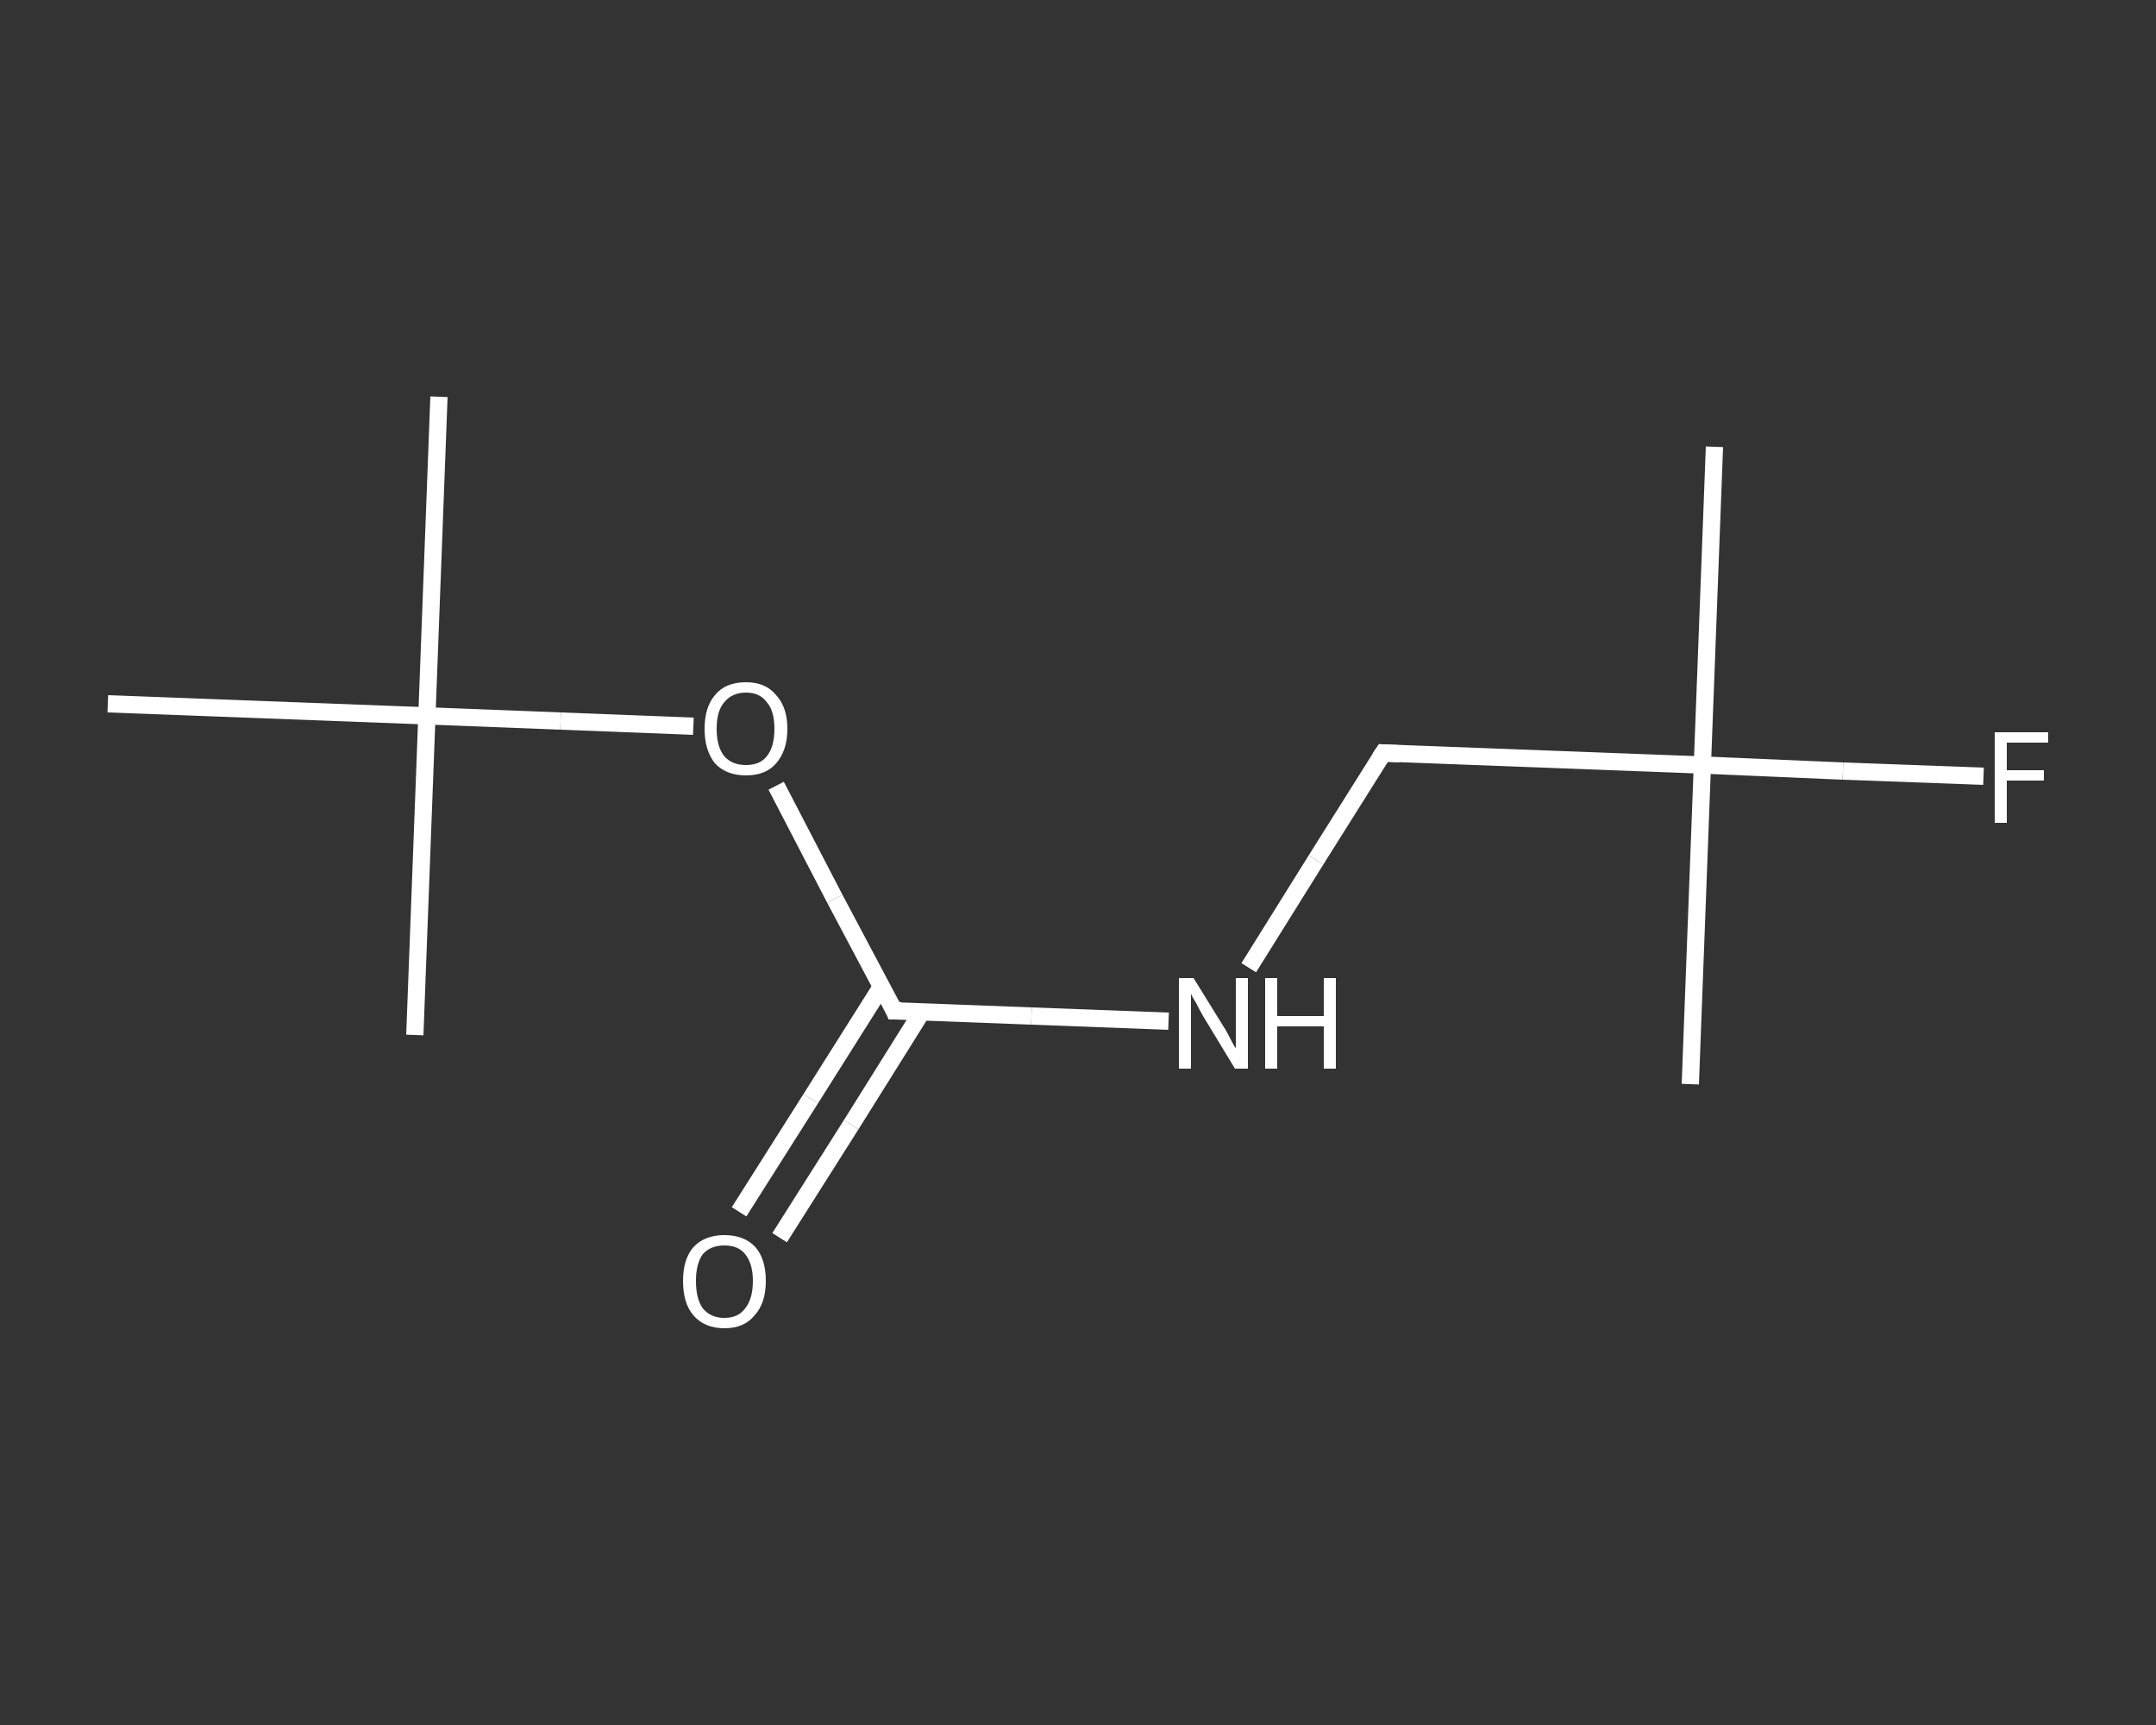 <?xml version='1.0' encoding='iso-8859-1'?>
<svg version='1.1' baseProfile='full'
              xmlns='http://www.w3.org/2000/svg'
                      xmlns:rdkit='http://www.rdkit.org/xml'
                      xmlns:xlink='http://www.w3.org/1999/xlink'
                  xml:space='preserve'
width='250px' height='200px' viewBox='0 0 250 200'>
<rect x="0" y="0" width="250" height="200" fill="#333333" stroke="none"/>
<!-- END OF HEADER -->
<rect style='opacity:1.0;fill:transparent;stroke:none' width='250.0' height='200.0' x='0.0' y='0.0'> </rect>
<path class='bond-0 atom-0 atom-1' d='M 198.8,51.8 L 197.4,88.7' style='fill:none;fill-rule:evenodd;stroke:#FFFFFF;stroke-width:2.0px;stroke-linecap:butt;stroke-linejoin:miter;stroke-opacity:1' />
<path class='bond-1 atom-1 atom-2' d='M 197.4,88.7 L 196.0,125.7' style='fill:none;fill-rule:evenodd;stroke:#FFFFFF;stroke-width:2.0px;stroke-linecap:butt;stroke-linejoin:miter;stroke-opacity:1' />
<path class='bond-2 atom-1 atom-3' d='M 197.4,88.7 L 213.7,89.4' style='fill:none;fill-rule:evenodd;stroke:#FFFFFF;stroke-width:2.0px;stroke-linecap:butt;stroke-linejoin:miter;stroke-opacity:1' />
<path class='bond-2 atom-1 atom-3' d='M 213.7,89.4 L 230.0,90.0' style='fill:none;fill-rule:evenodd;stroke:#FFFFFF;stroke-width:2.0px;stroke-linecap:butt;stroke-linejoin:miter;stroke-opacity:1' />
<path class='bond-3 atom-1 atom-4' d='M 197.4,88.7 L 160.4,87.3' style='fill:none;fill-rule:evenodd;stroke:#FFFFFF;stroke-width:2.0px;stroke-linecap:butt;stroke-linejoin:miter;stroke-opacity:1' />
<path class='bond-4 atom-4 atom-5' d='M 160.4,87.3 L 152.6,99.7' style='fill:none;fill-rule:evenodd;stroke:#FFFFFF;stroke-width:2.0px;stroke-linecap:butt;stroke-linejoin:miter;stroke-opacity:1' />
<path class='bond-4 atom-4 atom-5' d='M 152.6,99.7 L 144.8,112.2' style='fill:none;fill-rule:evenodd;stroke:#FFFFFF;stroke-width:2.0px;stroke-linecap:butt;stroke-linejoin:miter;stroke-opacity:1' />
<path class='bond-5 atom-5 atom-6' d='M 135.5,118.4 L 119.6,117.8' style='fill:none;fill-rule:evenodd;stroke:#FFFFFF;stroke-width:2.0px;stroke-linecap:butt;stroke-linejoin:miter;stroke-opacity:1' />
<path class='bond-5 atom-5 atom-6' d='M 119.6,117.8 L 103.7,117.2' style='fill:none;fill-rule:evenodd;stroke:#FFFFFF;stroke-width:2.0px;stroke-linecap:butt;stroke-linejoin:miter;stroke-opacity:1' />
<path class='bond-6 atom-6 atom-7' d='M 102.2,114.4 L 94.0,127.4' style='fill:none;fill-rule:evenodd;stroke:#FFFFFF;stroke-width:2.0px;stroke-linecap:butt;stroke-linejoin:miter;stroke-opacity:1' />
<path class='bond-6 atom-6 atom-7' d='M 94.0,127.4 L 85.7,140.5' style='fill:none;fill-rule:evenodd;stroke:#FFFFFF;stroke-width:2.0px;stroke-linecap:butt;stroke-linejoin:miter;stroke-opacity:1' />
<path class='bond-6 atom-6 atom-7' d='M 106.9,117.3 L 98.7,130.4' style='fill:none;fill-rule:evenodd;stroke:#FFFFFF;stroke-width:2.0px;stroke-linecap:butt;stroke-linejoin:miter;stroke-opacity:1' />
<path class='bond-6 atom-6 atom-7' d='M 98.7,130.4 L 90.4,143.5' style='fill:none;fill-rule:evenodd;stroke:#FFFFFF;stroke-width:2.0px;stroke-linecap:butt;stroke-linejoin:miter;stroke-opacity:1' />
<path class='bond-7 atom-6 atom-8' d='M 103.7,117.2 L 96.8,104.2' style='fill:none;fill-rule:evenodd;stroke:#FFFFFF;stroke-width:2.0px;stroke-linecap:butt;stroke-linejoin:miter;stroke-opacity:1' />
<path class='bond-7 atom-6 atom-8' d='M 96.8,104.2 L 90.0,91.1' style='fill:none;fill-rule:evenodd;stroke:#FFFFFF;stroke-width:2.0px;stroke-linecap:butt;stroke-linejoin:miter;stroke-opacity:1' />
<path class='bond-8 atom-8 atom-9' d='M 80.4,84.2 L 65.0,83.6' style='fill:none;fill-rule:evenodd;stroke:#FFFFFF;stroke-width:2.0px;stroke-linecap:butt;stroke-linejoin:miter;stroke-opacity:1' />
<path class='bond-8 atom-8 atom-9' d='M 65.0,83.6 L 49.5,83.0' style='fill:none;fill-rule:evenodd;stroke:#FFFFFF;stroke-width:2.0px;stroke-linecap:butt;stroke-linejoin:miter;stroke-opacity:1' />
<path class='bond-9 atom-9 atom-10' d='M 49.5,83.0 L 50.9,46.0' style='fill:none;fill-rule:evenodd;stroke:#FFFFFF;stroke-width:2.0px;stroke-linecap:butt;stroke-linejoin:miter;stroke-opacity:1' />
<path class='bond-10 atom-9 atom-11' d='M 49.5,83.0 L 48.1,120.0' style='fill:none;fill-rule:evenodd;stroke:#FFFFFF;stroke-width:2.0px;stroke-linecap:butt;stroke-linejoin:miter;stroke-opacity:1' />
<path class='bond-11 atom-9 atom-12' d='M 49.5,83.0 L 12.5,81.6' style='fill:none;fill-rule:evenodd;stroke:#FFFFFF;stroke-width:2.0px;stroke-linecap:butt;stroke-linejoin:miter;stroke-opacity:1' />
<path d='M 162.3,87.4 L 160.4,87.3 L 160.0,87.9' style='fill:none;stroke:#FFFFFF;stroke-width:2.0px;stroke-linecap:butt;stroke-linejoin:miter;stroke-opacity:1;' />
<path d='M 104.5,117.2 L 103.7,117.2 L 103.4,116.5' style='fill:none;stroke:#FFFFFF;stroke-width:2.0px;stroke-linecap:butt;stroke-linejoin:miter;stroke-opacity:1;' />
<path class='atom-3' d='M 231.3 84.9
L 237.5 84.9
L 237.5 86.1
L 232.7 86.1
L 232.7 89.3
L 237.0 89.3
L 237.0 90.5
L 232.7 90.5
L 232.7 95.4
L 231.3 95.4
L 231.3 84.9
' fill='#FFFFFF'/>
<path class='atom-5' d='M 138.4 113.4
L 141.8 118.9
Q 142.2 119.5, 142.7 120.5
Q 143.2 121.5, 143.3 121.5
L 143.3 113.4
L 144.7 113.4
L 144.7 123.9
L 143.2 123.9
L 139.5 117.8
Q 139.1 117.1, 138.7 116.3
Q 138.2 115.5, 138.1 115.2
L 138.1 123.9
L 136.7 123.9
L 136.7 113.4
L 138.4 113.4
' fill='#FFFFFF'/>
<path class='atom-5' d='M 146.7 113.4
L 148.1 113.4
L 148.1 117.8
L 153.5 117.8
L 153.5 113.4
L 154.9 113.4
L 154.9 123.9
L 153.5 123.9
L 153.5 119.0
L 148.1 119.0
L 148.1 123.9
L 146.7 123.9
L 146.7 113.4
' fill='#FFFFFF'/>
<path class='atom-7' d='M 79.2 148.5
Q 79.2 146.0, 80.4 144.6
Q 81.7 143.2, 84.0 143.2
Q 86.3 143.2, 87.6 144.6
Q 88.8 146.0, 88.8 148.5
Q 88.8 151.1, 87.5 152.5
Q 86.3 154.0, 84.0 154.0
Q 81.7 154.0, 80.4 152.5
Q 79.2 151.1, 79.2 148.5
M 84.0 152.8
Q 85.6 152.8, 86.4 151.7
Q 87.3 150.6, 87.3 148.5
Q 87.3 146.5, 86.4 145.4
Q 85.6 144.4, 84.0 144.4
Q 82.4 144.4, 81.5 145.4
Q 80.7 146.5, 80.7 148.5
Q 80.7 150.6, 81.5 151.7
Q 82.4 152.8, 84.0 152.8
' fill='#FFFFFF'/>
<path class='atom-8' d='M 81.7 84.5
Q 81.7 82.0, 82.9 80.6
Q 84.1 79.1, 86.5 79.1
Q 88.8 79.1, 90.0 80.6
Q 91.3 82.0, 91.3 84.5
Q 91.3 87.0, 90.0 88.5
Q 88.8 89.9, 86.5 89.9
Q 84.2 89.9, 82.9 88.5
Q 81.7 87.0, 81.7 84.5
M 86.5 88.7
Q 88.1 88.7, 88.9 87.7
Q 89.8 86.6, 89.8 84.5
Q 89.8 82.4, 88.9 81.4
Q 88.1 80.3, 86.5 80.3
Q 84.9 80.3, 84.0 81.4
Q 83.1 82.4, 83.1 84.5
Q 83.1 86.6, 84.0 87.7
Q 84.9 88.7, 86.5 88.7
' fill='#FFFFFF'/>
</svg>

